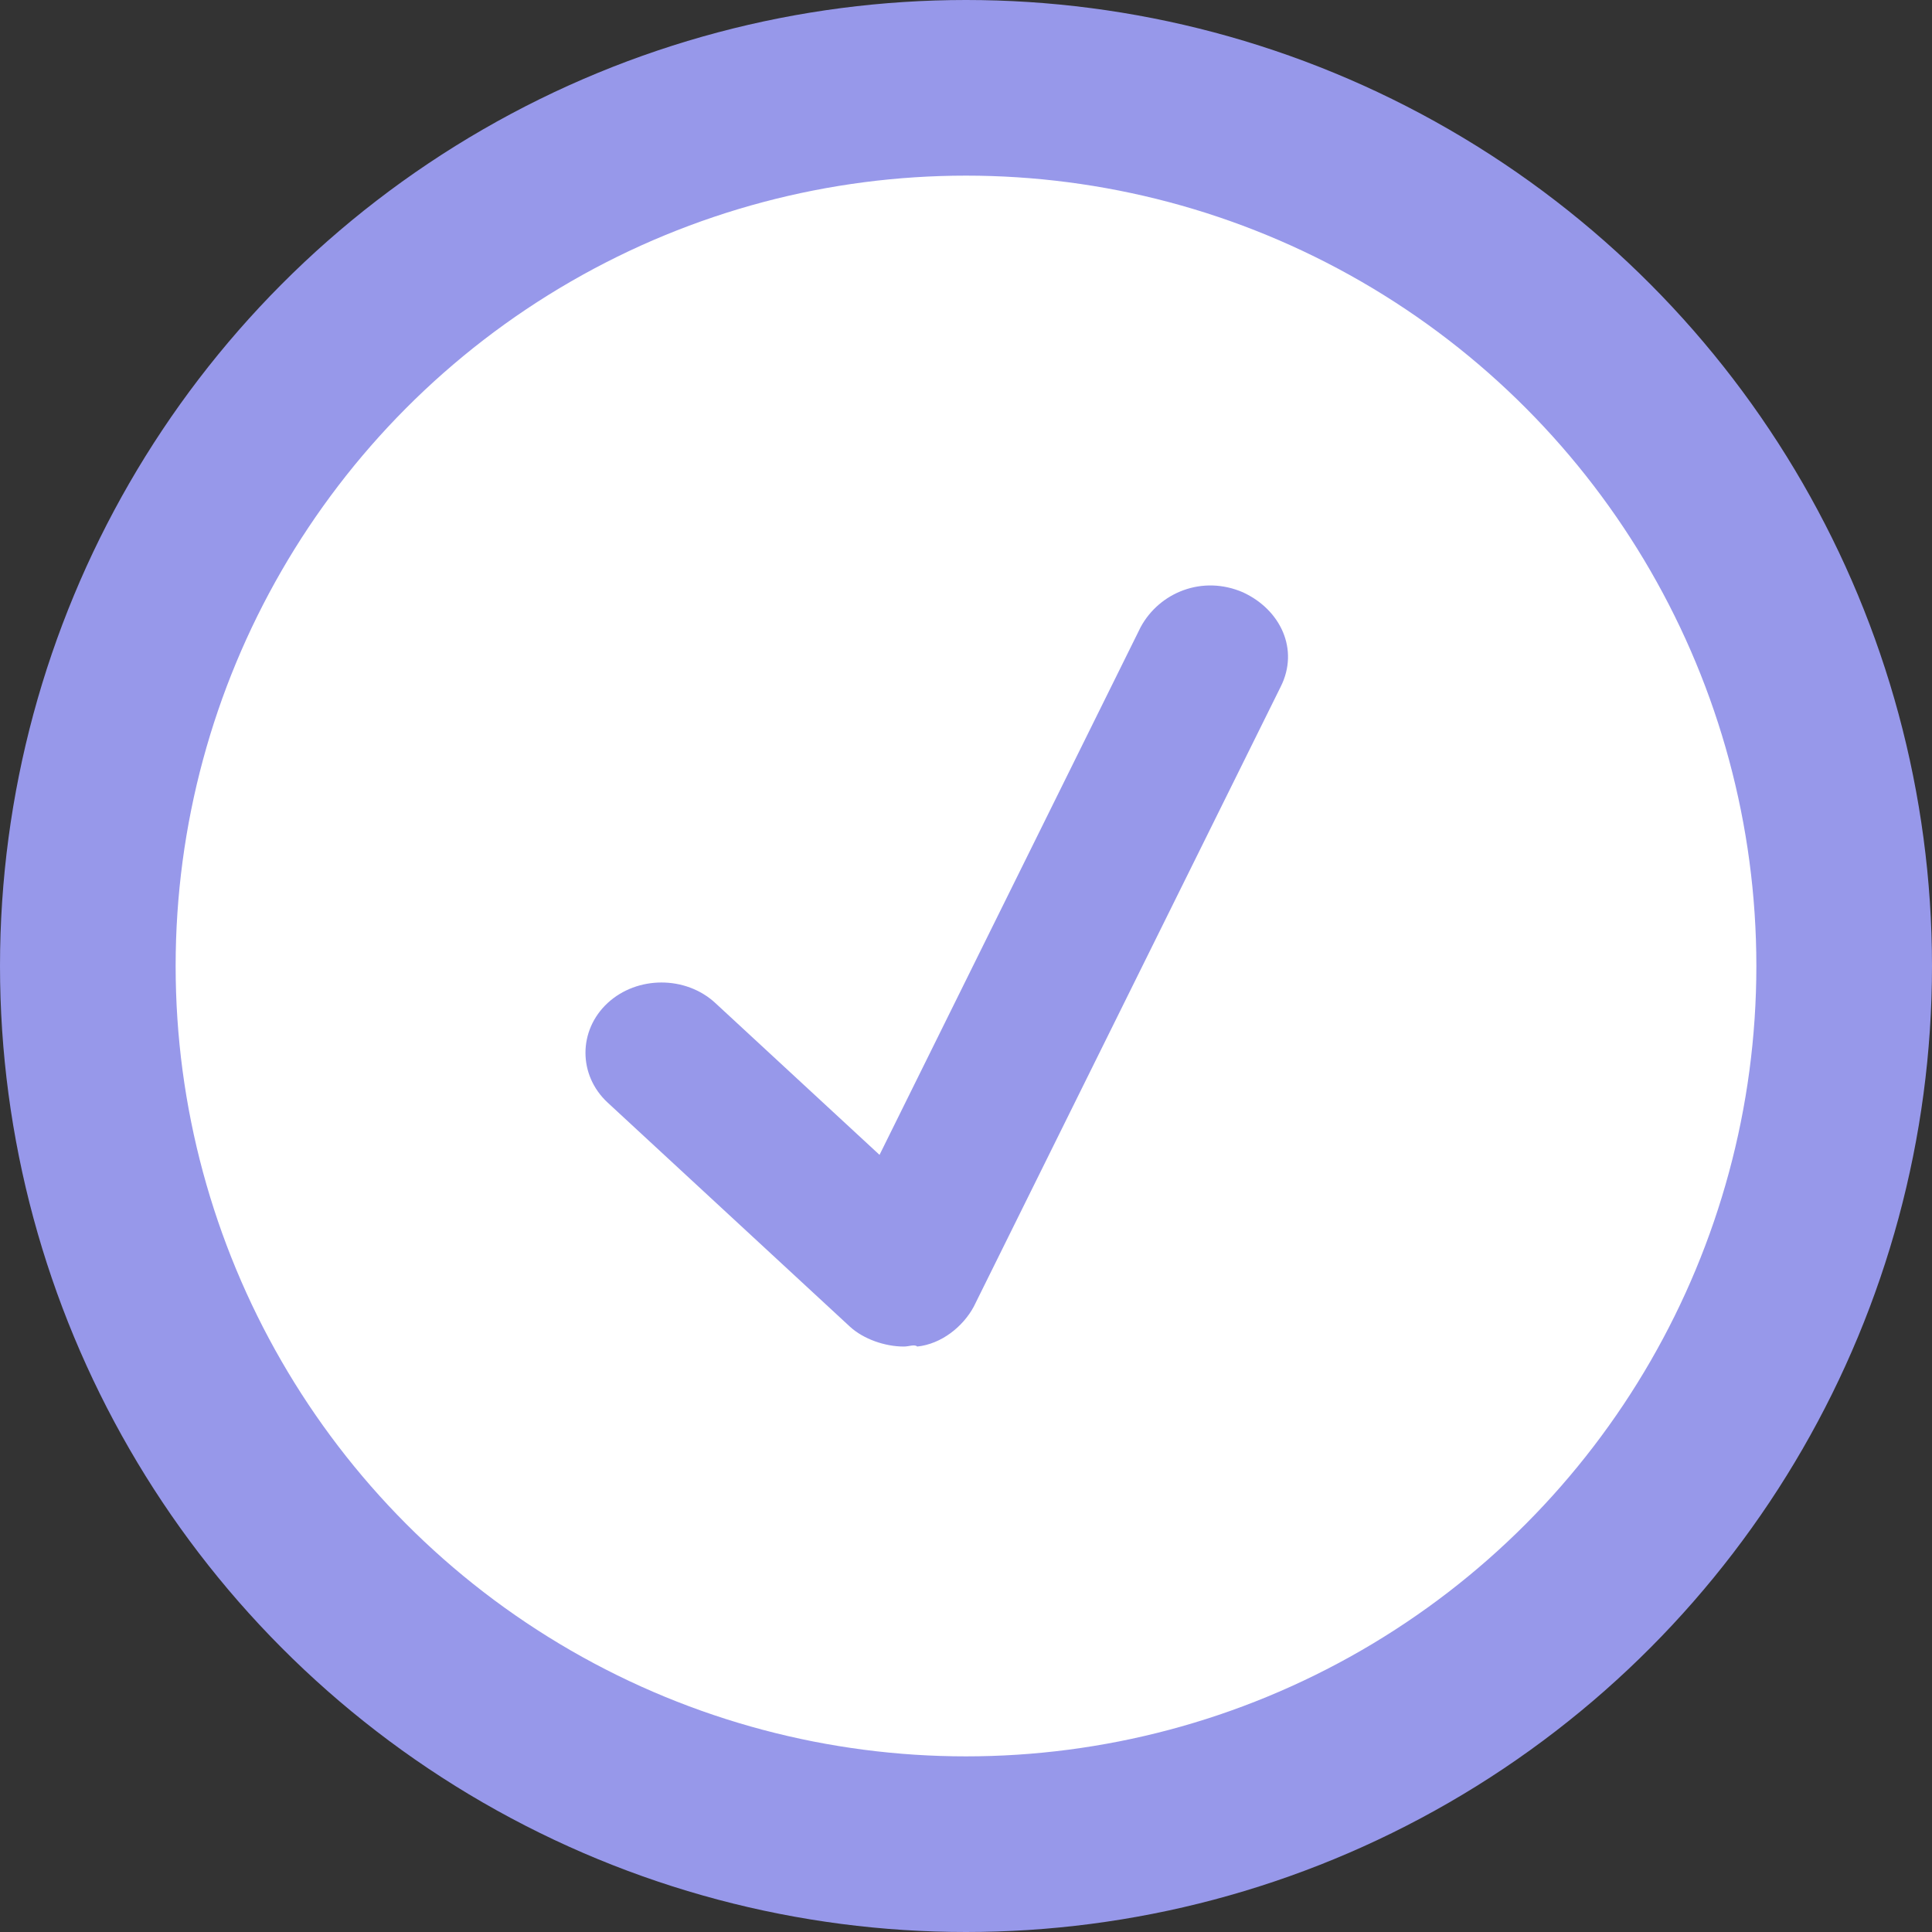 <?xml version="1.0" encoding="UTF-8"?> <svg xmlns="http://www.w3.org/2000/svg" width="33" height="33" viewBox="0 0 33 33" fill="none"><rect x="0" y="0" width="33" height="33" fill="#333333" stroke="none"/> <circle cx="16.5" cy="16.5" r="15" fill="white" stroke="#9798EA" stroke-width="3"></circle> <path d="M15.437 23C15.115 23 14.747 22.872 14.517 22.66L10.379 18.833C9.874 18.365 9.874 17.6 10.379 17.132C10.885 16.665 11.713 16.665 12.218 17.132L15.023 19.726L19.483 10.712C19.805 10.117 20.54 9.819 21.23 10.117C21.874 10.414 22.196 11.095 21.874 11.732L16.632 22.32C16.448 22.66 16.081 22.957 15.667 23C15.621 22.957 15.529 23 15.437 23Z" fill="#9798EA"></path> </svg> 